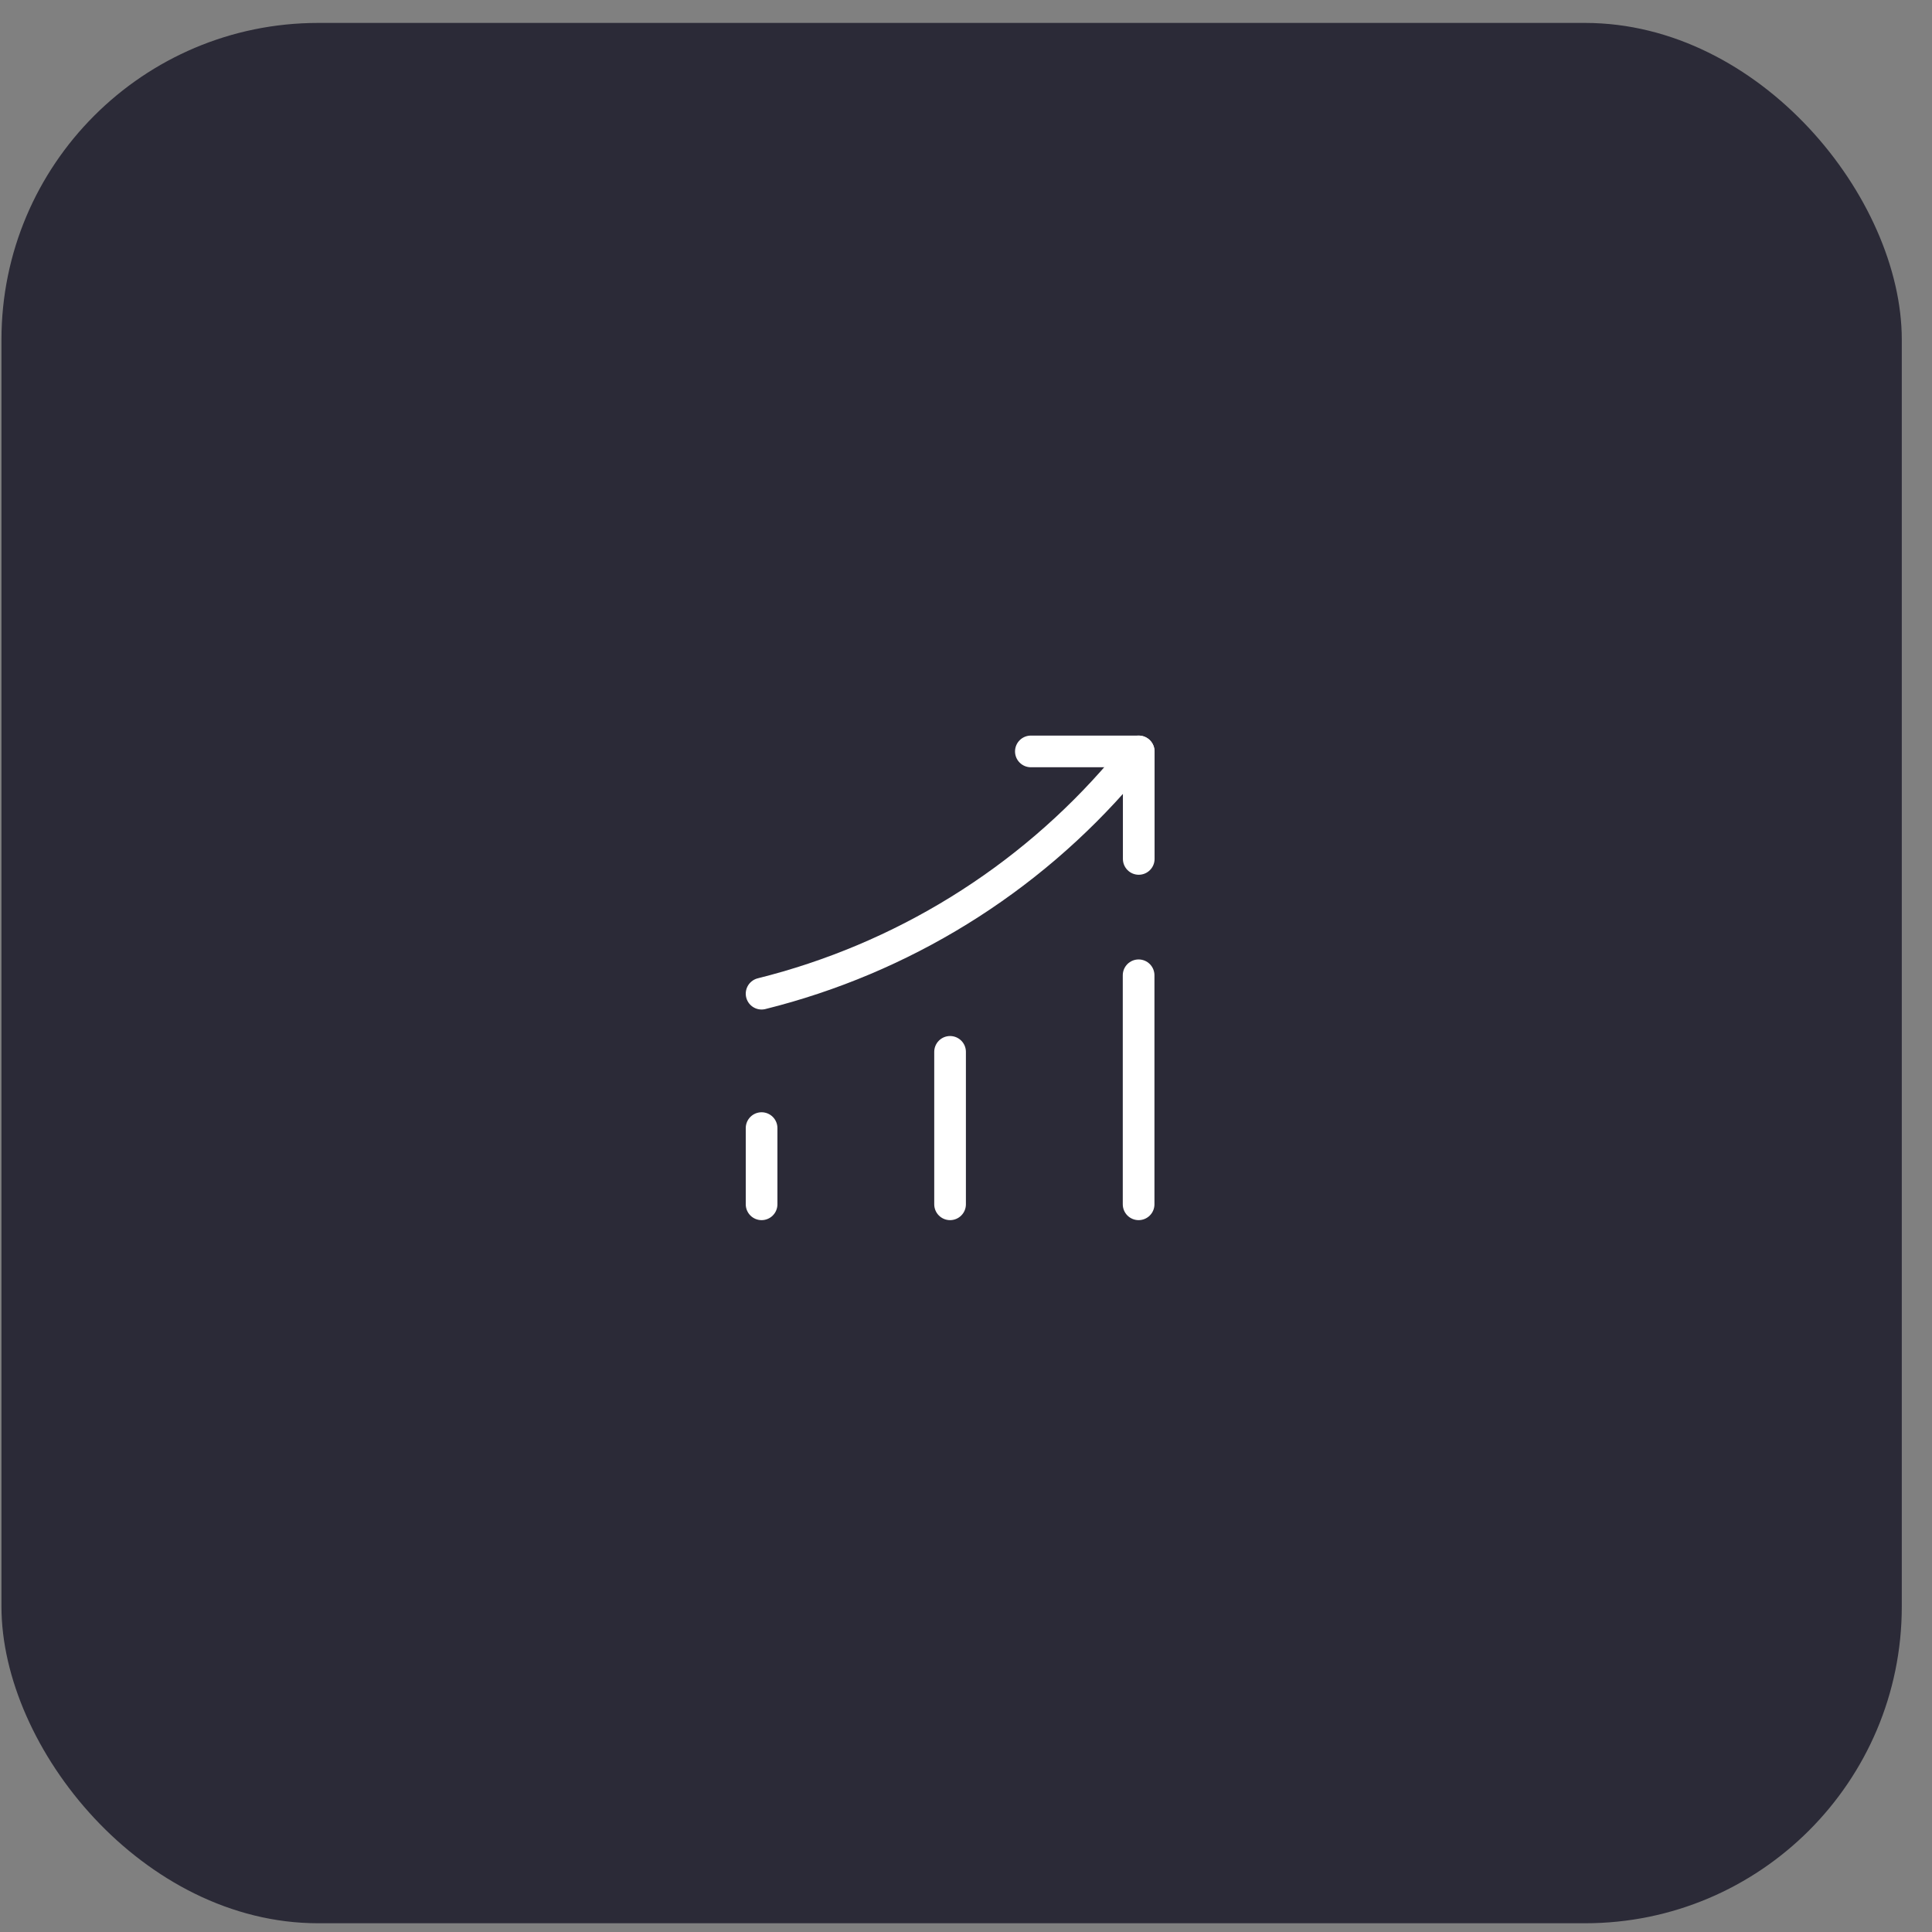 <svg width="61" height="61" viewBox="0 0 61 61" fill="none" xmlns="http://www.w3.org/2000/svg">
<rect x="0" y="0" width="61" height="61" fill="#808080" stroke="none"/>
<rect x="0.046" y="0.724" width="60" height="60" rx="10" fill="#2B2A37"/>
<path d="M24.046 38.024V35.618" stroke="white" stroke-linecap="round"/>
<path d="M29.997 38.024V33.211" stroke="white" stroke-linecap="round"/>
<path d="M35.95 38.024V30.793" stroke="white" stroke-linecap="round"/>
<path d="M35.951 23.725L35.416 24.352C32.451 27.817 28.475 30.27 24.046 31.374" stroke="white" stroke-linecap="round"/>
<path d="M32.548 23.725H35.954V27.119" stroke="white" stroke-linecap="round" stroke-linejoin="round"/>
</svg>
